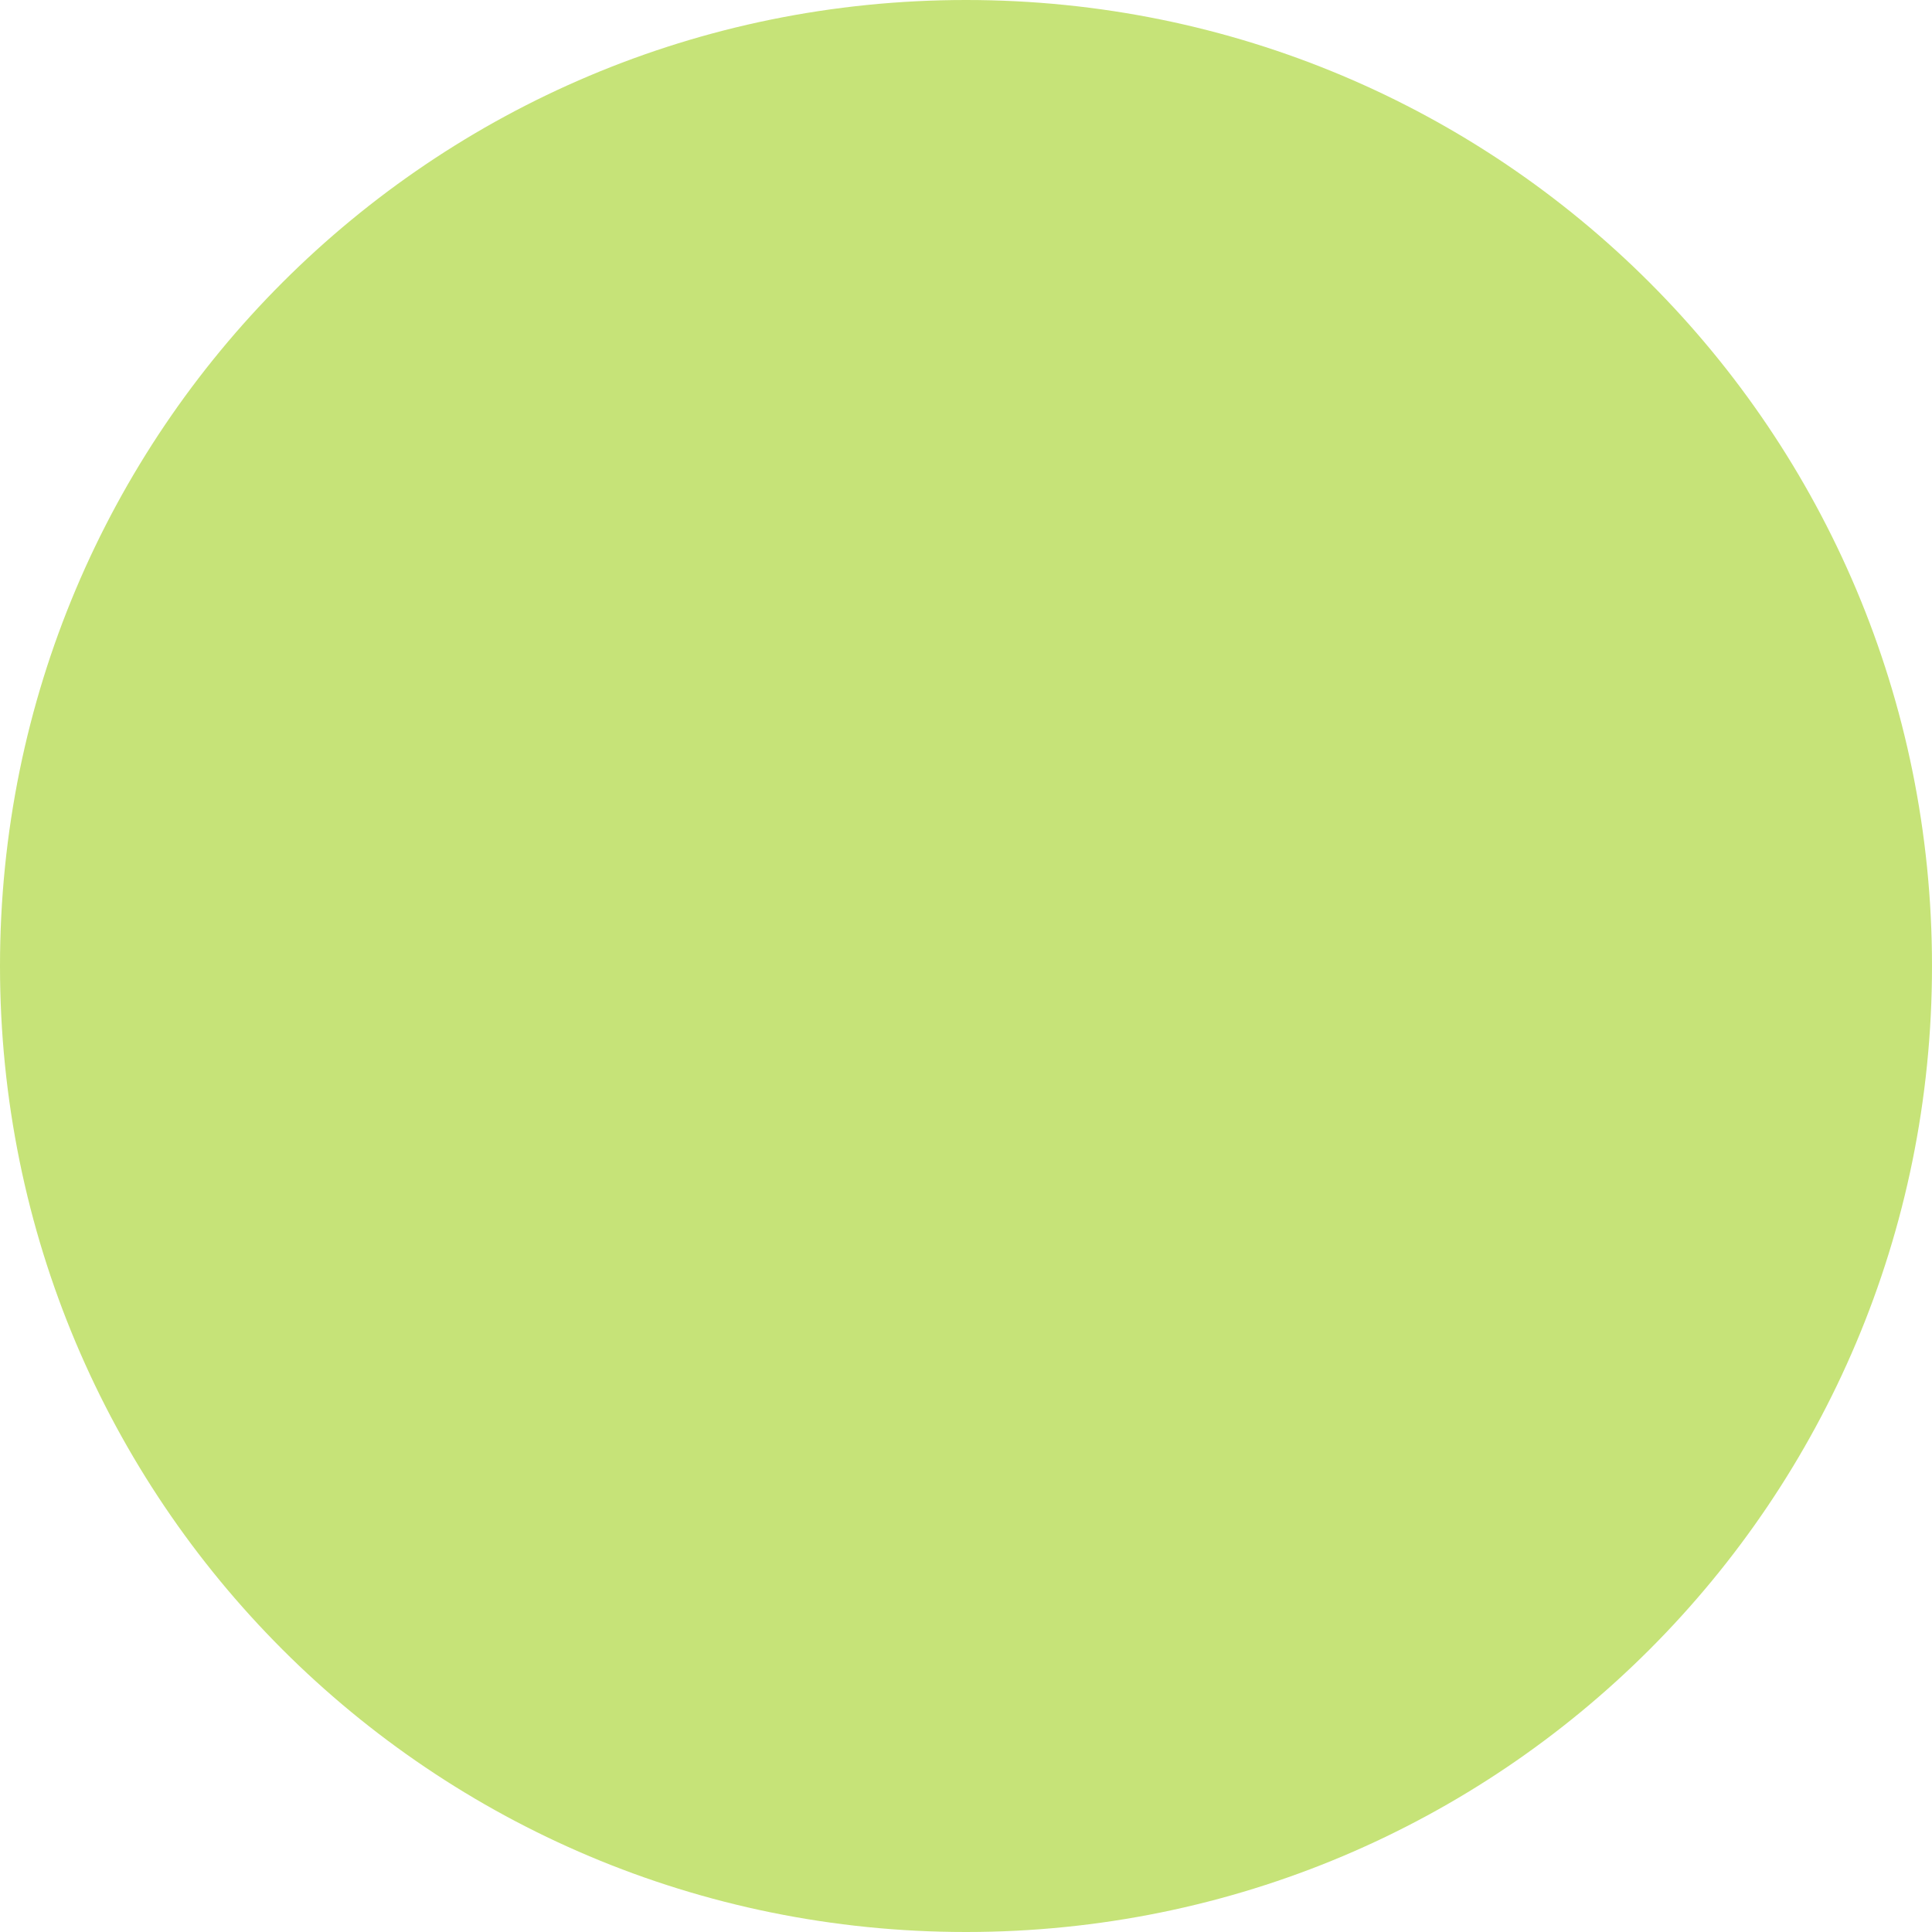 <svg version="1.2" xmlns="http://www.w3.org/2000/svg" viewBox="0 0 168 168" width="168" height="168"><style>.a{opacity:.6;fill:#a0d11f}</style><path class="a" d="m84 168c-46.5 0-84-37.5-84-84 0-46.5 37.5-84 84-84 46.5 0 84 37.5 84 84 0 46.5-37.5 84-84 84z"/></svg>